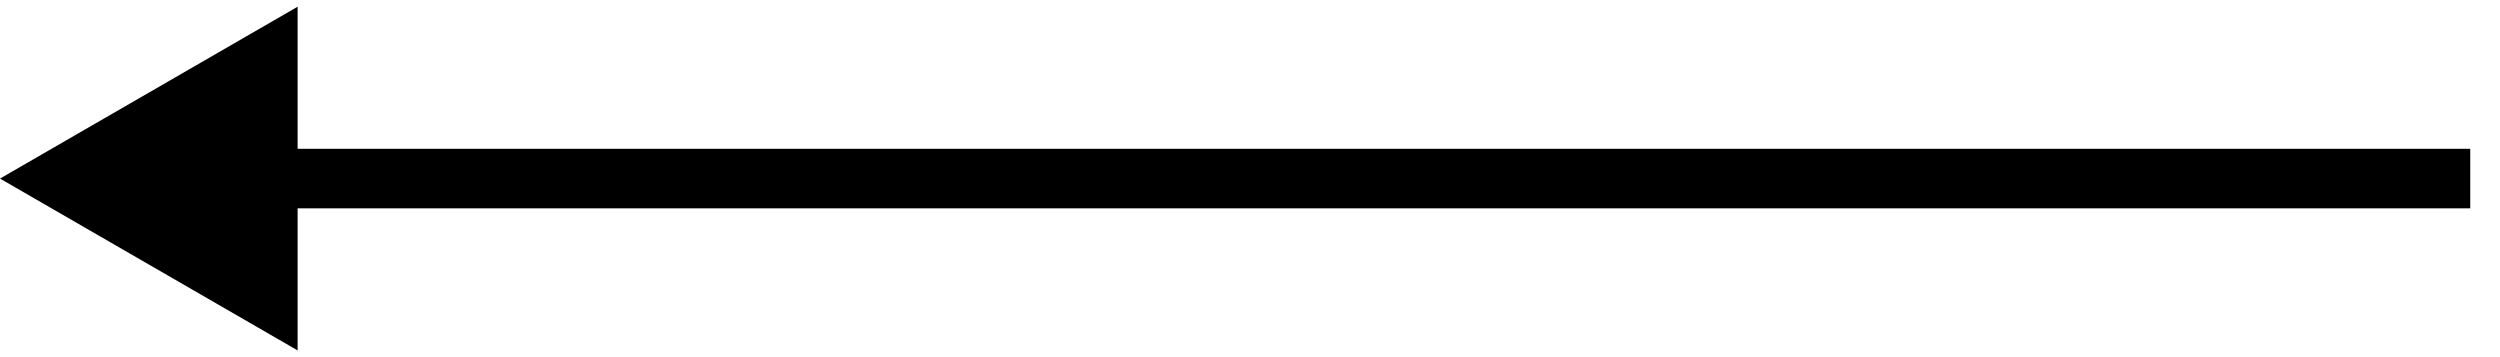 <?xml version="1.0" encoding="UTF-8"?> <svg xmlns="http://www.w3.org/2000/svg" width="42" height="6" viewBox="0 0 42 6" fill="none"> <path d="M0 3L5 0.113V5.887L0 3ZM4.5 2.5H41.5V3.5H4.5V2.5Z" fill="black"></path> </svg> 